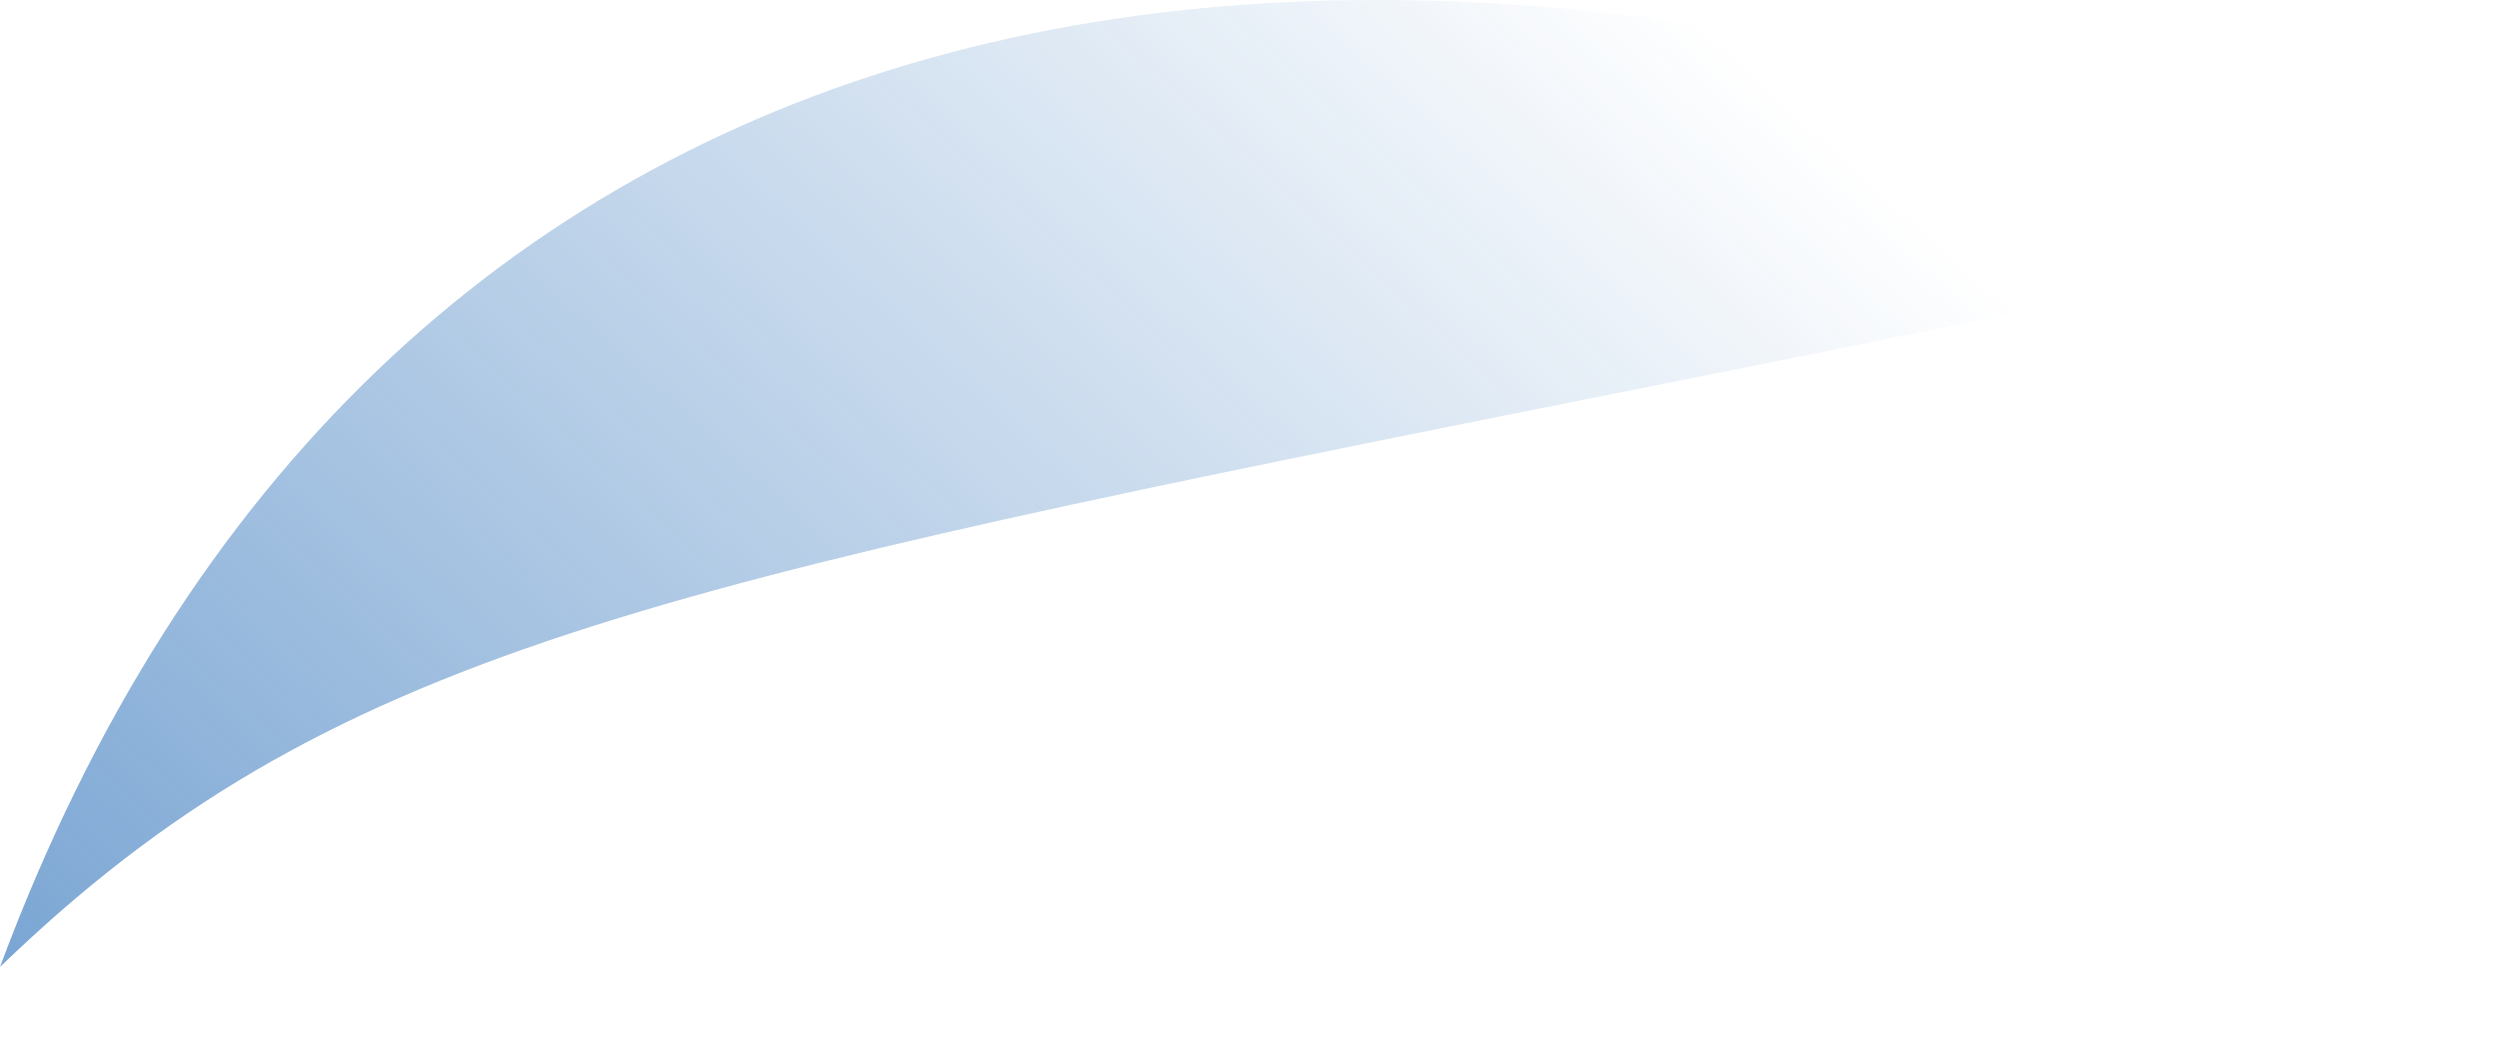 <?xml version="1.0" encoding="utf-8"?>
<svg xmlns="http://www.w3.org/2000/svg" fill="none" height="100%" overflow="visible" preserveAspectRatio="none" style="display: block;" viewBox="0 0 19 8" width="100%">
<path d="M12.348 2.975C4.915 4.461 2.487 4.947 0 7.349C2.793 -0.165 9.924 -1.688 18.42 1.737C16.399 2.161 14.374 2.573 12.348 2.976V2.975Z" fill="url(#paint0_linear_0_19)" id="Vector"/>
<defs>
<linearGradient gradientUnits="userSpaceOnUse" id="paint0_linear_0_19" x1="-5.085" x2="11.996" y1="18.028" y2="-0.685">
<stop stop-color="#0F5DB0"/>
<stop offset="1" stop-color="#0F5DB0" stop-opacity="0"/>
</linearGradient>
</defs>
</svg>